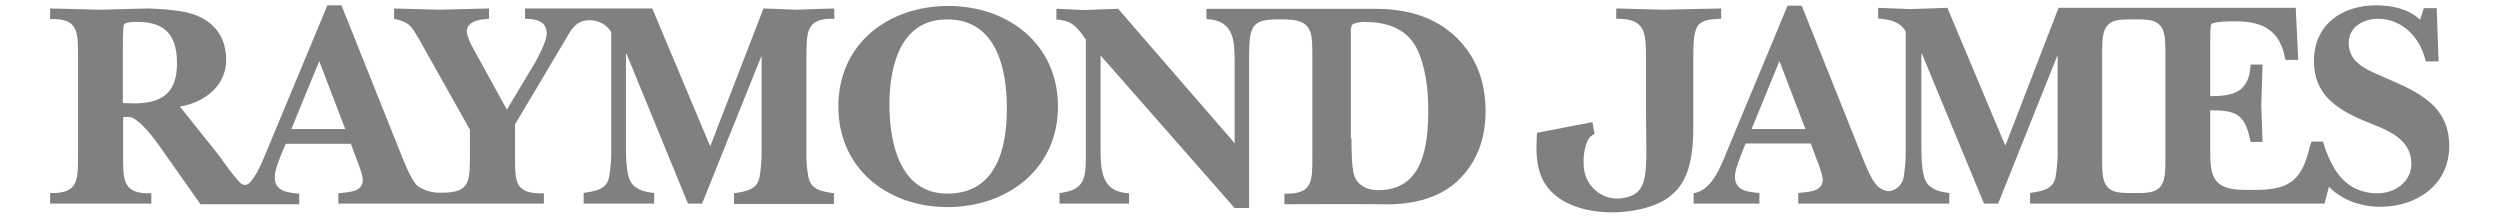 <?xml version="1.0" encoding="utf-8"?>
<!-- Generator: Adobe Illustrator 25.4.1, SVG Export Plug-In . SVG Version: 6.00 Build 0)  -->
<svg version="1.1" id="Layer_1" xmlns="http://www.w3.org/2000/svg" xmlns:xlink="http://www.w3.org/1999/xlink" x="0px" y="0px"
	 viewBox="0 0 798 70" style="enable-background:new 0 0 798 70;" xml:space="preserve">
<style type="text/css">
	.st0{fill:#808080;}
</style>
<path class="st0" d="M42.8,33c9.1,0,13.7-3.5,13.7-12.8C56.5,11.6,53,7,44,7c-1,0-4.2-0.1-4.5,1s-0.3,7.4-0.3,8.8v16.1L42.8,33z
	 M110.2,41.2l-8.3-21.7L93,41.2H110.2z M187.2,6.5c-3.6,0.5-5,3.1-6.8,6.3l-16,26.9v10.1c0,8.1-0.2,12.2,9.2,11.9V65H108v-3.3
	c2.8-0.4,7.8-0.2,7.8-4.2c0-1.5-1.2-4.8-1.8-6.2l-2-5.4H91.2L90,48.7c-0.9,2.4-2.3,5.4-2.3,7.9c0,4.6,4.3,4.9,7.8,5.2v3.4H64
	l-13.4-19c-3.1-4.3-7.2-9.1-9.8-8.9c-0.5,0-1,0.1-1.5,0.1v12.4c0,7.7-0.1,12.2,9,11.9V65H16v-3.4c9,0.3,8.9-4.1,8.9-11.9V18
	c0-7.7,0.2-12.2-8.9-11.9V2.7C21.4,2.8,26.7,3,32,3.1C37.1,3,42.1,2.8,47.3,2.7c4.5,0.2,11.4,0.5,15.6,2.3c6.1,2.5,9.3,7.5,9.3,14.1
	c0,8.4-7.1,13.7-14.8,14.9L70.2,50c1.9,2.8,3.9,5.5,6.1,8c0.8,0.8,2.1,1.9,3.7,0c2.7-3.2,4.3-7.9,5.8-11.4l18.7-44.9h4.5l19.4,48.5
	c1,2.5,2.9,7.2,4.8,9.1c1.8,1.3,4,2,6.2,2.2h1.9c8.9,0,8.6-3.9,8.7-11.9v-8.2l-16.3-29c-2.5-4.2-3-5.3-7.9-6.4V2.7
	c4.7,0.1,9.5,0.3,14.2,0.4c5.4-0.1,10.7-0.3,16.1-0.4V6c-2.5,0.2-7.1,0.5-7.1,4.1c0,1.9,2.4,6.1,3.4,7.8l9.4,17.1l9.1-15.2
	c1.2-2.3,3.6-6.6,3.6-9.1c0-4.1-3.6-4.7-6.9-4.7V2.7h40.6l18.5,44l17-44c3.6,0.1,7.2,0.3,10.7,0.4c3.8-0.1,7.5-0.3,11.9-0.4V6
	c-9.1-0.3-8.8,4.3-8.9,12.1v29.6c-0.1,3.1,0.1,6.1,0.7,9.1c1,4,4.5,4.3,8.1,4.9v3.4h-31.9v-3.4c3.6-0.6,7.2-1,8.1-4.9
	c0.5-3,0.8-6.1,0.7-9.1V18H243l-18.9,47h-4.5L200,17.2h-0.2v28.9c0,3,0,9.1,1.4,11.7c1.5,2.8,4.7,3.5,7.6,3.8V65h-22.5v-3.4
	c3.6-0.6,7.2-1,8.1-4.9c0.5-3,0.8-6.1,0.7-9.1V10.2C193.5,7.6,190.4,6.1,187.2,6.5L187.2,6.5z"/>
<path class="st0" d="M267.6,34c0-20.2,16.1-32.1,35.1-32.1s35,12.1,35,32.1s-16.2,32.1-35.3,32.1S267.6,53.8,267.6,34z M283.9,33.4
	c0,12.1,3.3,28.4,18.5,28.4c15.5,0,19-14.2,19-27.2c0-12.6-3.3-28.4-19-28.4C287.3,6.1,283.9,21.3,283.9,33.4z"/>
<path class="st0" d="M407.1,6.2c-8.5,0.1-8.4,3.3-8.4,14.9v45.3h-4.6l-42.8-48.7v29.1c0,7.2,0,14.5,9.1,14.9V65h-22.2v-3.4
	c7.8-0.8,8.4-4.6,8.4-11.3V12.6c-3-4.2-4.2-5.9-9.4-6.4V2.8c3,0.1,6,0.3,9,0.4c3.6-0.1,7.1-0.3,10.7-0.4l37.2,42.9V20.5
	c0-7.2,0-14.1-9-14.4V2.8h53.4c9.2,0,17.8,1.8,25,7.9c7.5,6.5,10.7,15.1,10.7,24.8c0,8.7-2.7,16.5-9.2,22.5
	c-6.7,6-15.8,7.5-24.6,7.2c-5-0.1-30.4,0-30.4,0v-3.4c9.1,0.3,8.9-4.1,8.9-11.9V18c0-7.5,0.2-11.8-8.9-11.8L407.1,6.2z M431.4,44.2
	c0,2.8,0,9.4,0.9,11.9c1.2,3.3,4.3,4.6,7.6,4.6c14.6,0,16-14.5,16-25.9c0-6.3-0.9-13.9-3.8-19.6c-3.4-6.4-9.9-8.2-16.7-8.2
	c-0.8,0-3.1,0.2-3.8,0.9c-0.3,0.7-0.5,1.5-0.4,2.3v34H431.4L431.4,44.2z"/>
<path class="st0" d="M509,42.8c-0.4,0.1-0.9,0.4-1.2,0.7c-1.5,1.2-2.9,6-2.1,11c1,5.6,6.2,9.5,11.9,8.8c9.5-1.3,7.8-8.4,7.8-28.5
	V18.1c0-7.8-0.3-12.3-9.5-12.1V2.7c4.7,0.1,10.1,0.3,14.9,0.4c5.9-0.1,12.6-0.3,18.6-0.4V6c-7.8,0.2-8.9,1.5-8.9,12.1v22.7
	c0,15.6-4.1,23.8-19,26.4c-10.9,1.9-25.6-0.5-29.7-11.3c-2-5.3-1.2-11.1-1.2-13.5l13.9-2.7l3.8-0.7L509,42.8"/>
<path class="st0" d="M576.3,41.2L568,19.5l-8.9,21.7H576.3z M737.8,45.2h3.7c2.6,8.6,7,16.5,17.4,16.5c5.5,0,10.8-3.6,10.8-9.4
	c0-8.8-9.1-11.2-15.7-14c-8.5-3.7-15.4-8.4-15.4-18.8c0-11.6,8.9-17.8,19.8-17.8c5.1,0,10.4,1.1,14.1,4.6l1.2-3.7h4.1l0.6,17h-4.1
	C772.7,12.4,767.2,6,759,6c-4.6,0-9.3,2.6-9.3,7.7c0,7.1,7.2,9,12.5,11.5c10.1,4.3,19.6,8.8,19.6,21.4S771.2,66,759.8,66
	c-6,0-12.2-2-16.4-6.4L742,65h-94v-3.4c3.6-0.6,7.2-1,8.1-4.9c0.5-3,0.8-6.1,0.7-9.1V18h-0.2l-18.8,47h-4.5l-19.8-47.8h-0.2v28.9
	c0,3,0,9.1,1.4,11.7c1.5,2.8,4.7,3.5,7.5,3.8V65H574v-3.4c2.8-0.4,7.8-0.2,7.8-4.2c0-1.5-1.2-4.8-1.8-6.2l-2-5.4h-20.8l-1.1,2.7
	c-0.8,2.4-2.3,5.4-2.3,7.9c0,4.6,4.3,4.9,7.8,5.2V65h-21v-3.3c3.8-0.7,6.1-3.8,7.9-7.2c1.3-2.6,2.4-5.2,3.4-7.8l18.7-44.9h4.5
	l19.4,48.5c1,2.5,2.9,7.3,4.8,9.1c0.7,0.6,1.4,1.1,2.3,1.4c0.8,0.3,1.6,0.3,2.4,0c1.8-0.6,3.2-2.1,3.6-4c0.5-3,0.8-6.1,0.7-9.1V10.1
	c-1.7-3.3-5.4-3.9-8.8-4.2V2.5c3.4,0.1,6.9,0.3,10.3,0.4c4-0.1,7.8-0.3,11.8-0.4l18.5,44l17-44h75.7l0.8,16.6h-4.1
	c-1.6-9.3-7-12.3-16-12.3c-1.1,0-7.2,0-7.7,1c-0.3,0.5-0.3,4.6-0.3,5.4v17.5c7.6,0,12.5-1.4,12.9-10.1h3.8c-0.1,4.3-0.3,8.7-0.4,13
	c0.1,3.9,0.3,7.8,0.4,11.7h-3.8c-1.8-8.7-4.2-10.1-12.9-10.1v10.9c0,8.9-0.3,14.5,10.9,14.5h4.7c10-0.2,13.8-3.5,16.2-13.8
	C737.5,46.3,737.7,45.8,737.8,45.2z M691.2,18c0-6.1,0.1-10.1-4.2-11.4c-1.3-0.3-2.6-0.4-3.9-0.4H679c-1.3,0-2.6,0.1-3.8,0.4
	C670.9,7.9,671,12,671,18v31.8c0,6.1-0.1,10.1,4.2,11.4c1.3,0.3,2.6,0.4,3.9,0.4h4.1c1.3,0,2.6-0.1,3.8-0.4
	c4.3-1.3,4.2-5.4,4.2-11.4L691.2,18z"/>
</svg>
